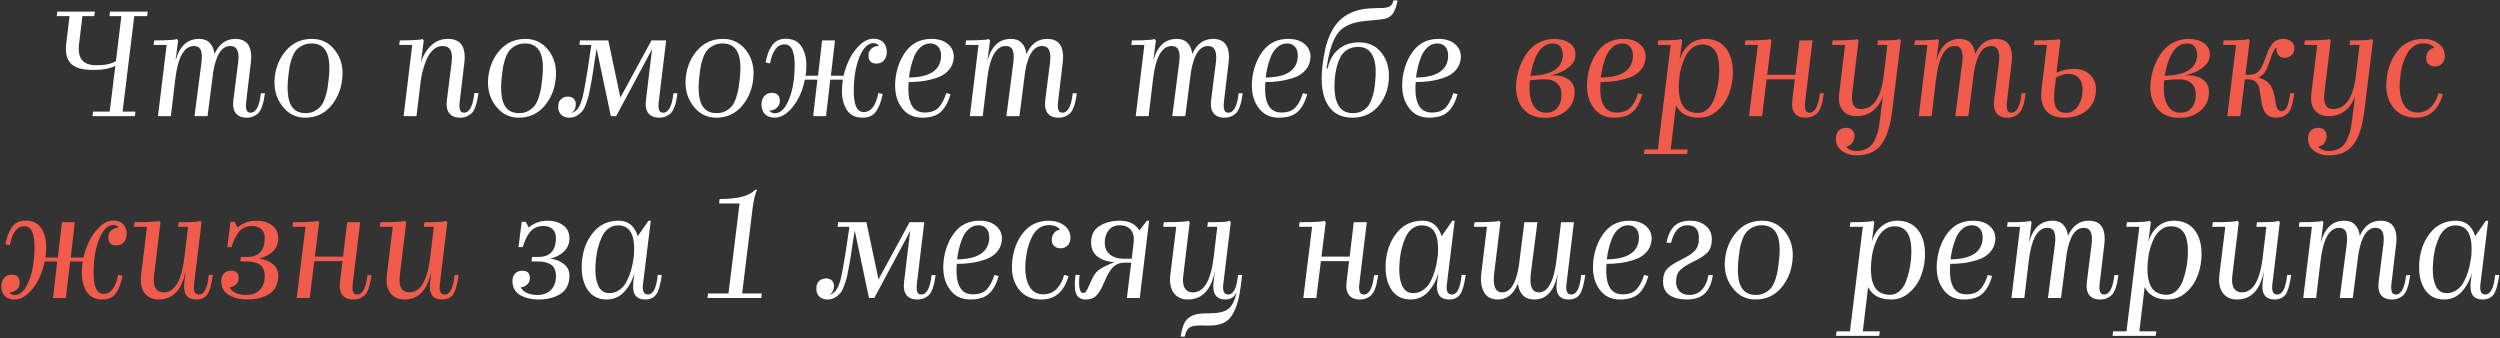 <?xml version="1.0" encoding="UTF-8"?> <svg xmlns="http://www.w3.org/2000/svg" width="495" height="67" viewBox="0 0 495 67" fill="none"><rect x="0" y="0" width="495" height="67" fill="#333333" stroke="none"/> <path d="M26.823 22.1L26.703 23H18.303L18.423 22.1H21.723L22.833 13.04C21.773 13.58 20.313 13.85 18.453 13.85C16.333 13.85 14.863 13.43 14.043 12.59C13.203 11.75 12.893 10.43 13.113 8.63L13.773 3.2H11.223L11.343 2.3H18.783L18.663 3.2H16.323L15.663 8.6C15.483 10.1 15.673 11.19 16.233 11.87C16.773 12.57 17.713 12.92 19.053 12.92C20.773 12.92 22.073 12.65 22.953 12.11L24.033 3.2H21.663L21.783 2.3H29.253L29.133 3.2H26.583L24.273 22.1H26.823ZM48.861 23.3C47.861 23.3 47.131 23 46.671 22.4C46.211 21.8 46.061 20.91 46.221 19.73L47.151 12.38C47.291 11.3 47.231 10.48 46.971 9.92C46.711 9.38 46.251 9.11 45.591 9.11C43.931 9.11 42.811 10.79 42.231 14.15L41.091 23H38.511L39.891 12.38C40.031 11.24 39.981 10.41 39.741 9.89C39.501 9.37 39.051 9.11 38.391 9.11C36.451 9.11 35.221 11.31 34.701 15.71L33.831 23H31.281L32.991 8.9H30.411L30.531 8C31.991 8 33.071 7.97 33.771 7.91C34.431 7.89 34.831 7.82 34.971 7.7L35.271 8L34.761 12.02C35.541 9.14 37.091 7.7 39.411 7.7C40.331 7.7 41.041 7.97 41.541 8.51C42.061 9.03 42.371 9.76 42.471 10.7C43.371 8.7 44.741 7.7 46.581 7.7C47.781 7.7 48.641 8.09 49.161 8.87C49.681 9.69 49.851 10.86 49.671 12.38L48.741 20.18C48.661 20.94 48.691 21.48 48.831 21.8C48.951 22.14 49.211 22.31 49.611 22.31C50.691 22.31 51.371 21.03 51.651 18.47H52.461C52.381 19.05 52.301 19.52 52.221 19.88C52.161 20.24 52.041 20.67 51.861 21.17C51.681 21.65 51.471 22.03 51.231 22.31C51.011 22.57 50.691 22.8 50.271 23C49.871 23.2 49.401 23.3 48.861 23.3ZM67.752 15.65C67.532 17.77 66.762 19.58 65.442 21.08C64.142 22.56 62.472 23.3 60.432 23.3C58.532 23.3 57.002 22.51 55.842 20.93C54.642 19.35 54.162 17.45 54.402 15.23C54.662 13.11 55.442 11.33 56.742 9.89C58.042 8.43 59.722 7.7 61.782 7.7C63.662 7.7 65.192 8.47 66.372 10.01C67.552 11.57 68.012 13.45 67.752 15.65ZM57.072 15.23C56.812 17.69 56.962 19.5 57.522 20.66C58.082 21.82 59.072 22.4 60.492 22.4C61.212 22.4 61.832 22.25 62.352 21.95C62.892 21.65 63.312 21.3 63.612 20.9C63.912 20.5 64.172 19.96 64.392 19.28C64.612 18.58 64.762 17.99 64.842 17.51C64.922 17.03 65.002 16.41 65.082 15.65C65.362 13.21 65.212 11.42 64.632 10.28C64.052 9.16 63.072 8.6 61.692 8.6C60.972 8.6 60.342 8.75 59.802 9.05C59.262 9.33 58.842 9.67 58.542 10.07C58.242 10.45 57.982 10.97 57.762 11.63C57.542 12.29 57.392 12.87 57.312 13.37C57.232 13.85 57.152 14.47 57.072 15.23ZM91.134 23.3C90.114 23.3 89.384 23 88.944 22.4C88.484 21.8 88.334 20.91 88.494 19.73L89.424 12.35C89.564 11.27 89.484 10.45 89.184 9.89C88.884 9.37 88.354 9.11 87.594 9.11C86.914 9.11 86.304 9.36 85.764 9.86C85.224 10.36 84.784 11.01 84.444 11.81C84.124 12.59 83.874 13.33 83.694 14.03C83.514 14.71 83.384 15.38 83.304 16.04L82.464 23H79.914L81.624 8.9H79.044L79.164 8C80.624 8 81.704 7.97 82.404 7.91C83.064 7.89 83.464 7.82 83.604 7.7L83.904 8L83.334 12.44C83.734 11.06 84.394 9.93 85.314 9.05C86.234 8.15 87.364 7.7 88.704 7.7C89.964 7.7 90.864 8.09 91.404 8.87C91.944 9.69 92.124 10.86 91.944 12.38L91.014 20.18C90.934 20.94 90.964 21.48 91.104 21.8C91.224 22.14 91.484 22.31 91.884 22.31C92.964 22.31 93.644 21.01 93.924 18.41H94.734C94.654 19.01 94.574 19.49 94.494 19.85C94.434 20.19 94.314 20.61 94.134 21.11C93.974 21.61 93.774 22 93.534 22.28C93.294 22.54 92.964 22.78 92.544 23C92.144 23.2 91.674 23.3 91.134 23.3ZM110.027 15.65C109.807 17.77 109.037 19.58 107.717 21.08C106.417 22.56 104.747 23.3 102.707 23.3C100.807 23.3 99.277 22.51 98.117 20.93C96.917 19.35 96.437 17.45 96.677 15.23C96.937 13.11 97.717 11.33 99.017 9.89C100.317 8.43 101.997 7.7 104.057 7.7C105.937 7.7 107.467 8.47 108.647 10.01C109.827 11.57 110.287 13.45 110.027 15.65ZM99.347 15.23C99.087 17.69 99.237 19.5 99.797 20.66C100.357 21.82 101.347 22.4 102.767 22.4C103.487 22.4 104.107 22.25 104.627 21.95C105.167 21.65 105.587 21.3 105.887 20.9C106.187 20.5 106.447 19.96 106.667 19.28C106.887 18.58 107.037 17.99 107.117 17.51C107.197 17.03 107.277 16.41 107.357 15.65C107.637 13.21 107.487 11.42 106.907 10.28C106.327 9.16 105.347 8.6 103.967 8.6C103.247 8.6 102.617 8.75 102.077 9.05C101.537 9.33 101.117 9.67 100.817 10.07C100.517 10.45 100.257 10.97 100.037 11.63C99.817 12.29 99.667 12.87 99.587 13.37C99.507 13.85 99.427 14.47 99.347 15.23ZM116.929 17.03C116.809 17.71 116.709 18.25 116.629 18.65C116.549 19.03 116.389 19.56 116.149 20.24C115.929 20.92 115.689 21.45 115.429 21.83C115.169 22.19 114.799 22.53 114.319 22.85C113.859 23.15 113.329 23.3 112.729 23.3C111.989 23.3 111.419 23.07 111.019 22.61C110.619 22.13 110.459 21.55 110.539 20.87C110.559 20.35 110.749 19.93 111.109 19.61C111.489 19.29 111.939 19.13 112.459 19.13C112.999 19.13 113.409 19.3 113.689 19.64C113.969 20 114.069 20.43 113.989 20.93C113.929 21.61 113.629 22.08 113.089 22.34C113.489 22.28 113.839 22.1 114.139 21.8C114.459 21.5 114.719 21.09 114.919 20.57C115.119 20.05 115.259 19.63 115.339 19.31C115.419 18.99 115.509 18.57 115.609 18.05C116.069 15.71 116.559 12.66 117.079 8.9H114.739L114.829 8H120.439L122.839 19.31L128.989 8H131.899L130.429 20.18C130.349 20.94 130.379 21.48 130.519 21.8C130.639 22.14 130.899 22.31 131.299 22.31C132.379 22.31 133.059 21.03 133.339 18.47H134.149C134.069 19.05 133.989 19.52 133.909 19.88C133.849 20.24 133.729 20.67 133.549 21.17C133.369 21.65 133.159 22.03 132.919 22.31C132.699 22.57 132.379 22.8 131.959 23C131.559 23.2 131.089 23.3 130.549 23.3C129.549 23.3 128.819 23 128.359 22.4C127.899 21.8 127.749 20.91 127.909 19.73L129.109 9.74L121.999 23H120.949L118.129 9.65C117.989 10.53 117.829 11.53 117.649 12.65C117.489 13.77 117.399 14.38 117.379 14.48C117.219 15.54 117.069 16.39 116.929 17.03ZM149.138 15.65C148.918 17.77 148.148 19.58 146.828 21.08C145.528 22.56 143.858 23.3 141.818 23.3C139.918 23.3 138.388 22.51 137.228 20.93C136.028 19.35 135.548 17.45 135.788 15.23C136.048 13.11 136.828 11.33 138.128 9.89C139.428 8.43 141.108 7.7 143.168 7.7C145.048 7.7 146.578 8.47 147.758 10.01C148.938 11.57 149.398 13.45 149.138 15.65ZM138.458 15.23C138.198 17.69 138.348 19.5 138.908 20.66C139.468 21.82 140.458 22.4 141.878 22.4C142.598 22.4 143.218 22.25 143.738 21.95C144.278 21.65 144.698 21.3 144.998 20.9C145.298 20.5 145.558 19.96 145.778 19.28C145.998 18.58 146.148 17.99 146.228 17.51C146.308 17.03 146.388 16.41 146.468 15.65C146.748 13.21 146.598 11.42 146.018 10.28C145.438 9.16 144.458 8.6 143.078 8.6C142.358 8.6 141.728 8.75 141.188 9.05C140.648 9.33 140.228 9.67 139.928 10.07C139.628 10.45 139.368 10.97 139.148 11.63C138.928 12.29 138.778 12.87 138.698 13.37C138.618 13.85 138.538 14.47 138.458 15.23ZM153.386 23.3C152.586 23.3 151.946 23.07 151.466 22.61C151.006 22.13 150.776 21.48 150.776 20.66C150.776 20.02 150.956 19.48 151.316 19.04C151.696 18.6 152.196 18.38 152.816 18.38C153.876 18.38 154.406 18.92 154.406 20C154.406 20.56 154.196 21.02 153.776 21.38C153.376 21.72 152.886 21.89 152.306 21.89C152.606 22.25 152.976 22.43 153.416 22.43C154.536 22.43 155.466 21.52 156.206 19.7C156.966 17.88 157.346 15.61 157.346 12.89C157.346 10.15 156.686 8.78 155.366 8.78C153.906 8.78 152.936 10.04 152.456 12.56L151.586 12.35C151.726 11.69 151.876 11.12 152.036 10.64C152.196 10.16 152.426 9.68 152.726 9.2C153.026 8.7 153.416 8.32 153.896 8.06C154.376 7.8 154.936 7.67 155.576 7.67C156.976 7.67 158.006 8.17 158.666 9.17C159.326 10.17 159.656 11.41 159.656 12.89C159.656 13.71 159.606 14.41 159.506 14.99H161.966L162.776 8H165.326L164.516 14.99H167.036C167.256 13.99 167.606 12.97 168.086 11.93C168.566 10.87 169.246 9.9 170.126 9.02C171.026 8.12 171.976 7.67 172.976 7.67C173.796 7.67 174.436 7.91 174.896 8.39C175.356 8.85 175.586 9.49 175.586 10.31C175.586 10.95 175.406 11.49 175.046 11.93C174.686 12.37 174.186 12.59 173.546 12.59C172.486 12.59 171.956 12.05 171.956 10.97C171.956 10.41 172.156 9.96 172.556 9.62C172.976 9.26 173.476 9.08 174.056 9.08C173.756 8.72 173.386 8.54 172.946 8.54C171.866 8.54 170.946 9.44 170.186 11.24C169.426 13.1 169.046 15.38 169.046 18.08C169.046 20.82 169.696 22.19 170.996 22.19C172.456 22.19 173.426 20.93 173.906 18.41L174.776 18.62C174.496 20.04 174.066 21.18 173.486 22.04C172.906 22.88 172.006 23.3 170.786 23.3C169.386 23.3 168.356 22.8 167.696 21.8C167.036 20.78 166.706 19.54 166.706 18.08C166.706 17.28 166.766 16.51 166.886 15.77H164.396L163.556 23H161.006L161.846 15.77H159.356C158.936 17.89 158.156 19.67 157.016 21.11C155.856 22.57 154.646 23.3 153.386 23.3ZM182.581 23.3C180.761 23.3 179.371 22.58 178.411 21.14C177.431 19.74 177.061 17.9 177.301 15.62C177.561 13.42 178.291 11.55 179.491 10.01C180.711 8.47 182.351 7.7 184.411 7.7C185.791 7.7 186.881 8.04 187.681 8.72C188.481 9.4 188.871 10.28 188.851 11.36C188.791 12.36 188.451 13.21 187.831 13.91C187.231 14.59 186.441 15.09 185.461 15.41C184.481 15.73 183.551 15.95 182.671 16.07C181.791 16.19 180.871 16.25 179.911 16.25C179.751 18.29 179.941 19.8 180.481 20.78C181.001 21.78 181.871 22.28 183.091 22.28C184.291 22.28 185.201 21.96 185.821 21.32C186.441 20.68 186.951 19.72 187.351 18.44L188.191 18.65C187.751 20.25 187.101 21.43 186.241 22.19C185.401 22.93 184.181 23.3 182.581 23.3ZM184.201 8.6C183.501 8.6 182.871 8.84 182.311 9.32C181.771 9.78 181.341 10.39 181.021 11.15C180.721 11.91 180.491 12.63 180.331 13.31C180.171 13.99 180.051 14.67 179.971 15.35C184.031 15.31 186.151 13.95 186.331 11.27C186.371 10.43 186.201 9.78 185.821 9.32C185.421 8.84 184.881 8.6 184.201 8.6ZM209.613 23.3C208.613 23.3 207.883 23 207.423 22.4C206.963 21.8 206.813 20.91 206.973 19.73L207.903 12.38C208.043 11.3 207.983 10.48 207.723 9.92C207.463 9.38 207.003 9.11 206.343 9.11C204.683 9.11 203.563 10.79 202.983 14.15L201.843 23H199.263L200.643 12.38C200.783 11.24 200.733 10.41 200.493 9.89C200.253 9.37 199.803 9.11 199.143 9.11C197.203 9.11 195.973 11.31 195.453 15.71L194.583 23H192.033L193.743 8.9H191.163L191.283 8C192.743 8 193.823 7.97 194.523 7.91C195.183 7.89 195.583 7.82 195.723 7.7L196.023 8L195.513 12.02C196.293 9.14 197.843 7.7 200.163 7.7C201.083 7.7 201.793 7.97 202.293 8.51C202.813 9.03 203.123 9.76 203.223 10.7C204.123 8.7 205.493 7.7 207.333 7.7C208.533 7.7 209.393 8.09 209.913 8.87C210.433 9.69 210.603 10.86 210.423 12.38L209.493 20.18C209.413 20.94 209.443 21.48 209.583 21.8C209.703 22.14 209.963 22.31 210.363 22.31C211.443 22.31 212.123 21.03 212.403 18.47H213.213C213.133 19.05 213.053 19.52 212.973 19.88C212.913 20.24 212.793 20.67 212.613 21.17C212.433 21.65 212.223 22.03 211.983 22.31C211.763 22.57 211.443 22.8 211.023 23C210.623 23.2 210.153 23.3 209.613 23.3ZM242.455 23.3C241.455 23.3 240.725 23 240.265 22.4C239.805 21.8 239.655 20.91 239.815 19.73L240.745 12.38C240.885 11.3 240.825 10.48 240.565 9.92C240.305 9.38 239.845 9.11 239.185 9.11C237.525 9.11 236.405 10.79 235.825 14.15L234.685 23H232.105L233.485 12.38C233.625 11.24 233.575 10.41 233.335 9.89C233.095 9.37 232.645 9.11 231.985 9.11C230.045 9.11 228.815 11.31 228.295 15.71L227.425 23H224.875L226.585 8.9H224.005L224.125 8C225.585 8 226.665 7.97 227.365 7.91C228.025 7.89 228.425 7.82 228.565 7.7L228.865 8L228.355 12.02C229.135 9.14 230.685 7.7 233.005 7.7C233.925 7.7 234.635 7.97 235.135 8.51C235.655 9.03 235.965 9.76 236.065 10.7C236.965 8.7 238.335 7.7 240.175 7.7C241.375 7.7 242.235 8.09 242.755 8.87C243.275 9.69 243.445 10.86 243.265 12.38L242.335 20.18C242.255 20.94 242.285 21.48 242.425 21.8C242.545 22.14 242.805 22.31 243.205 22.31C244.285 22.31 244.965 21.03 245.245 18.47H246.055C245.975 19.05 245.895 19.52 245.815 19.88C245.755 20.24 245.635 20.67 245.455 21.17C245.275 21.65 245.065 22.03 244.825 22.31C244.605 22.57 244.285 22.8 243.865 23C243.465 23.2 242.995 23.3 242.455 23.3ZM253.215 23.3C251.395 23.3 250.005 22.58 249.045 21.14C248.065 19.74 247.695 17.9 247.935 15.62C248.195 13.42 248.925 11.55 250.125 10.01C251.345 8.47 252.985 7.7 255.045 7.7C256.425 7.7 257.515 8.04 258.315 8.72C259.115 9.4 259.505 10.28 259.485 11.36C259.425 12.36 259.085 13.21 258.465 13.91C257.865 14.59 257.075 15.09 256.095 15.41C255.115 15.73 254.185 15.95 253.305 16.07C252.425 16.19 251.505 16.25 250.545 16.25C250.385 18.29 250.575 19.8 251.115 20.78C251.635 21.78 252.505 22.28 253.725 22.28C254.925 22.28 255.835 21.96 256.455 21.32C257.075 20.68 257.585 19.72 257.985 18.44L258.825 18.65C258.385 20.25 257.735 21.43 256.875 22.19C256.035 22.93 254.815 23.3 253.215 23.3ZM254.835 8.6C254.135 8.6 253.505 8.84 252.945 9.32C252.405 9.78 251.975 10.39 251.655 11.15C251.355 11.91 251.125 12.63 250.965 13.31C250.805 13.99 250.685 14.67 250.605 15.35C254.665 15.31 256.785 13.95 256.965 11.27C257.005 10.43 256.835 9.78 256.455 9.32C256.055 8.84 255.515 8.6 254.835 8.6ZM274.968 16.01C274.768 18.07 274.028 19.8 272.748 21.2C271.468 22.6 269.818 23.3 267.798 23.3C265.518 23.3 263.868 22.42 262.848 20.66C261.808 18.94 261.468 16.44 261.828 13.16C261.988 11.86 262.178 10.71 262.398 9.71C262.618 8.71 262.958 7.71 263.418 6.71C263.878 5.71 264.428 4.88 265.068 4.22C265.708 3.54 266.528 2.97 267.528 2.51C268.548 2.05 269.718 1.77 271.038 1.67C271.998 1.61 272.938 1.58 273.858 1.58C274.478 1.54 274.938 1.42 275.238 1.22C275.558 1.02 275.778 0.64 275.898 0.08H276.708C276.548 1.1 276.268 1.93 275.868 2.57C275.468 3.21 274.828 3.61 273.948 3.77C273.728 3.83 272.708 3.94 270.888 4.1C268.748 4.26 267.128 4.72 266.028 5.48C264.928 6.24 264.088 7.58 263.508 9.5C263.148 10.7 262.868 12.05 262.668 13.55H262.878C263.218 11.93 263.928 10.67 265.008 9.77C266.088 8.85 267.458 8.39 269.118 8.39C271.018 8.39 272.518 9.11 273.618 10.55C274.718 12.01 275.168 13.83 274.968 16.01ZM264.288 15.59C264.108 17.87 264.318 19.57 264.918 20.69C265.498 21.83 266.478 22.4 267.858 22.4C268.538 22.4 269.138 22.27 269.658 22.01C270.178 21.73 270.588 21.39 270.888 20.99C271.188 20.59 271.438 20.08 271.638 19.46C271.858 18.84 272.008 18.28 272.088 17.78C272.168 17.28 272.238 16.69 272.298 16.01C272.518 13.75 272.338 12.07 271.758 10.97C271.178 9.85 270.248 9.29 268.968 9.29C268.128 9.29 267.398 9.47 266.778 9.83C266.178 10.19 265.708 10.7 265.368 11.36C265.048 12.02 264.808 12.68 264.648 13.34C264.488 13.98 264.368 14.73 264.288 15.59ZM282.981 23.3C281.161 23.3 279.771 22.58 278.811 21.14C277.831 19.74 277.461 17.9 277.701 15.62C277.961 13.42 278.691 11.55 279.891 10.01C281.111 8.47 282.751 7.7 284.811 7.7C286.191 7.7 287.281 8.04 288.081 8.72C288.881 9.4 289.271 10.28 289.251 11.36C289.191 12.36 288.851 13.21 288.231 13.91C287.631 14.59 286.841 15.09 285.861 15.41C284.881 15.73 283.951 15.95 283.071 16.07C282.191 16.19 281.271 16.25 280.311 16.25C280.151 18.29 280.341 19.8 280.881 20.78C281.401 21.78 282.271 22.28 283.491 22.28C284.691 22.28 285.601 21.96 286.221 21.32C286.841 20.68 287.351 19.72 287.751 18.44L288.591 18.65C288.151 20.25 287.501 21.43 286.641 22.19C285.801 22.93 284.581 23.3 282.981 23.3ZM284.601 8.6C283.901 8.6 283.271 8.84 282.711 9.32C282.171 9.78 281.741 10.39 281.421 11.15C281.121 11.91 280.891 12.63 280.731 13.31C280.571 13.99 280.451 14.67 280.371 15.35C284.431 15.31 286.551 13.95 286.731 11.27C286.771 10.43 286.601 9.78 286.221 9.32C285.821 8.84 285.281 8.6 284.601 8.6ZM112.747 54.59C112.747 56.23 112.157 57.43 110.977 58.19C109.797 58.93 108.337 59.3 106.597 59.3C105.237 59.3 104.037 59.01 102.997 58.43C101.977 57.83 101.467 56.9 101.467 55.64C101.467 55.04 101.637 54.55 101.977 54.17C102.337 53.79 102.817 53.6 103.417 53.6C104.417 53.6 104.917 54.09 104.917 55.07C104.917 55.57 104.737 55.99 104.377 56.33C104.037 56.65 103.607 56.84 103.087 56.9C103.667 57.9 104.787 58.4 106.447 58.4C107.547 58.4 108.427 58.07 109.087 57.41C109.747 56.73 110.077 55.83 110.077 54.71C110.077 53.63 109.767 52.87 109.147 52.43C108.527 51.99 107.647 51.77 106.507 51.77H105.247L105.337 50.87H106.627C107.787 50.87 108.647 50.55 109.207 49.91C109.787 49.25 110.077 48.33 110.077 47.15C110.077 46.39 109.857 45.8 109.417 45.38C108.977 44.96 108.377 44.75 107.617 44.75C106.477 44.75 105.597 45.13 104.977 45.89C104.377 46.63 103.887 47.64 103.507 48.92H102.667L103.297 43.91H104.107L104.677 45.05C105.737 44.15 106.997 43.7 108.457 43.7C109.657 43.7 110.667 44 111.487 44.6C112.327 45.18 112.747 46.05 112.747 47.21C112.747 48.25 112.377 49.12 111.637 49.82C110.897 50.52 109.987 50.98 108.907 51.2C109.967 51.32 110.867 51.67 111.607 52.25C112.367 52.81 112.747 53.59 112.747 54.59ZM120.124 59.3C118.384 59.3 117.074 58.58 116.194 57.14C115.314 55.68 115.004 53.75 115.264 51.35C115.524 49.21 116.284 47.4 117.544 45.92C118.804 44.44 120.454 43.7 122.494 43.7C124.374 43.7 125.634 44.72 126.274 46.76L128.404 43.7H128.854L127.324 56.18C127.224 56.9 127.254 57.43 127.414 57.77C127.574 58.13 127.864 58.31 128.284 58.31C128.804 58.31 129.224 58 129.544 57.38C129.864 56.76 130.094 55.78 130.234 54.44H131.044C130.764 56.4 130.384 57.7 129.904 58.34C129.424 58.98 128.704 59.3 127.744 59.3C126.824 59.3 126.164 59.01 125.764 58.43C125.384 57.85 125.264 56.95 125.404 55.73L125.614 54.05C125.214 55.51 124.544 56.75 123.604 57.77C122.664 58.79 121.504 59.3 120.124 59.3ZM117.994 51.32C117.774 53.52 117.894 55.19 118.354 56.33C118.794 57.47 119.554 58.04 120.634 58.04C121.394 58.04 122.074 57.82 122.674 57.38C123.294 56.94 123.774 56.36 124.114 55.64C124.474 54.92 124.754 54.21 124.954 53.51C125.154 52.81 125.304 52.09 125.404 51.35L125.524 50.57C125.664 48.59 125.484 47.11 124.984 46.13C124.484 45.17 123.644 44.67 122.464 44.63C121.704 44.61 121.034 44.82 120.454 45.26C119.874 45.7 119.424 46.3 119.104 47.06C118.784 47.8 118.534 48.52 118.354 49.22C118.194 49.9 118.074 50.6 117.994 51.32ZM150.842 58.1L150.722 59H140.072L140.192 58.1H144.242L146.432 40.28H142.382L142.472 39.41C146.052 39.41 148.402 38.8 149.522 37.58H149.912C149.572 38.2 149.282 39.35 149.042 41.03L146.942 58.1H150.842ZM168.038 53.03C167.918 53.71 167.818 54.25 167.738 54.65C167.658 55.03 167.498 55.56 167.258 56.24C167.038 56.92 166.798 57.45 166.538 57.83C166.278 58.19 165.908 58.53 165.428 58.85C164.968 59.15 164.438 59.3 163.838 59.3C163.098 59.3 162.528 59.07 162.128 58.61C161.728 58.13 161.568 57.55 161.648 56.87C161.668 56.35 161.858 55.93 162.218 55.61C162.598 55.29 163.048 55.13 163.568 55.13C164.108 55.13 164.518 55.3 164.798 55.64C165.078 56 165.178 56.43 165.098 56.93C165.038 57.61 164.738 58.08 164.198 58.34C164.598 58.28 164.948 58.1 165.248 57.8C165.568 57.5 165.828 57.09 166.028 56.57C166.228 56.05 166.368 55.63 166.448 55.31C166.528 54.99 166.618 54.57 166.718 54.05C167.178 51.71 167.668 48.66 168.188 44.9H165.848L165.938 44H171.548L173.948 55.31L180.098 44H183.008L181.538 56.18C181.458 56.94 181.488 57.48 181.628 57.8C181.748 58.14 182.008 58.31 182.408 58.31C183.488 58.31 184.168 57.03 184.448 54.47H185.258C185.178 55.05 185.098 55.52 185.018 55.88C184.958 56.24 184.838 56.67 184.658 57.17C184.478 57.65 184.268 58.03 184.028 58.31C183.808 58.57 183.488 58.8 183.068 59C182.668 59.2 182.198 59.3 181.658 59.3C180.658 59.3 179.928 59 179.468 58.4C179.008 57.8 178.858 56.91 179.018 55.73L180.218 45.74L173.108 59H172.058L169.238 45.65C169.098 46.53 168.938 47.53 168.758 48.65C168.598 49.77 168.508 50.38 168.488 50.48C168.328 51.54 168.178 52.39 168.038 53.03ZM192.117 59.3C190.297 59.3 188.907 58.58 187.947 57.14C186.967 55.74 186.597 53.9 186.837 51.62C187.097 49.42 187.827 47.55 189.027 46.01C190.247 44.47 191.887 43.7 193.947 43.7C195.327 43.7 196.417 44.04 197.217 44.72C198.017 45.4 198.407 46.28 198.387 47.36C198.327 48.36 197.987 49.21 197.367 49.91C196.767 50.59 195.977 51.09 194.997 51.41C194.017 51.73 193.087 51.95 192.207 52.07C191.327 52.19 190.407 52.25 189.447 52.25C189.287 54.29 189.477 55.8 190.017 56.78C190.537 57.78 191.407 58.28 192.627 58.28C193.827 58.28 194.737 57.96 195.357 57.32C195.977 56.68 196.487 55.72 196.887 54.44L197.727 54.65C197.287 56.25 196.637 57.43 195.777 58.19C194.937 58.93 193.717 59.3 192.117 59.3ZM193.737 44.6C193.037 44.6 192.407 44.84 191.847 45.32C191.307 45.78 190.877 46.39 190.557 47.15C190.257 47.91 190.027 48.63 189.867 49.31C189.707 49.99 189.587 50.67 189.507 51.35C193.567 51.31 195.687 49.95 195.867 47.27C195.907 46.43 195.737 45.78 195.357 45.32C194.957 44.84 194.417 44.6 193.737 44.6ZM206.189 59.3C204.189 59.3 202.669 58.58 201.629 57.14C200.569 55.7 200.169 53.86 200.429 51.62C200.669 49.4 201.409 47.53 202.649 46.01C203.909 44.47 205.599 43.7 207.719 43.7C208.859 43.7 209.839 44 210.659 44.6C211.499 45.18 211.929 46.01 211.949 47.09C211.949 47.69 211.769 48.19 211.409 48.59C211.049 48.97 210.569 49.16 209.969 49.16C209.449 49.16 209.039 49.01 208.739 48.71C208.419 48.45 208.259 48.07 208.259 47.57C208.239 46.99 208.389 46.51 208.709 46.13C209.009 45.75 209.409 45.53 209.909 45.47C209.409 44.87 208.669 44.57 207.689 44.57C206.909 44.57 206.219 44.8 205.619 45.26C205.039 45.72 204.579 46.33 204.239 47.09C203.899 47.83 203.639 48.55 203.459 49.25C203.299 49.95 203.179 50.68 203.099 51.44C202.879 53.54 203.069 55.2 203.669 56.42C204.269 57.66 205.229 58.28 206.549 58.28C207.629 58.28 208.519 57.92 209.219 57.2C209.919 56.48 210.409 55.56 210.689 54.44L211.559 54.65C210.699 57.75 208.909 59.3 206.189 59.3ZM218.74 47.99C218.74 49.03 219.08 49.83 219.76 50.39C220.46 50.95 221.35 51.23 222.43 51.23H224.08L224.47 47.99C224.59 46.95 224.4 46.12 223.9 45.5C223.38 44.9 222.65 44.6 221.71 44.6C220.77 44.6 220.04 44.93 219.52 45.59C219 46.23 218.74 47.03 218.74 47.99ZM218.47 56.24C218.07 57.22 217.61 57.98 217.09 58.52C216.59 59.04 215.9 59.3 215.02 59.3C214.04 59.3 213.4 58.93 213.1 58.19C212.78 57.51 212.73 56.26 212.95 54.44H213.76C213.62 55.58 213.62 56.46 213.76 57.08C213.88 57.7 214.11 58.01 214.45 58.01C214.67 58.01 214.86 57.93 215.02 57.77C215.12 57.67 215.47 56.94 216.07 55.58C216.45 54.66 216.91 53.98 217.45 53.54C217.93 53.12 219 52.57 220.66 51.89C219.36 51.85 218.26 51.5 217.36 50.84C216.48 50.18 216.04 49.23 216.04 47.99C216.04 46.53 216.59 45.45 217.69 44.75C218.81 44.05 220.15 43.7 221.71 43.7C223.51 43.7 224.81 44.34 225.61 45.62L227.08 43.7H227.53L225.67 59H223.12L223.99 52.01H222.7C222.12 52.01 221.6 52.12 221.14 52.34C220.7 52.56 220.3 52.92 219.94 53.42C219.6 53.92 219.34 54.35 219.16 54.71C219 55.05 218.77 55.56 218.47 56.24ZM234.574 66.65H233.764C233.924 65.63 234.134 64.81 234.394 64.19C234.674 63.57 235.064 63.1 235.564 62.78C236.084 62.46 236.634 62.25 237.214 62.15C237.794 62.07 238.584 62.03 239.584 62.03C241.264 62.03 242.474 61.74 243.214 61.16C243.954 60.58 244.504 59.47 244.864 57.83C244.444 58.81 243.704 59.3 242.644 59.3C241.724 59.3 241.064 59.01 240.664 58.43C240.264 57.85 240.144 56.95 240.304 55.73L240.574 53.54C239.834 57.38 238.044 59.3 235.204 59.3C233.964 59.3 233.024 58.86 232.384 57.98C231.764 57.12 231.544 55.94 231.724 54.44L232.894 44.9H230.314L230.434 44C231.974 44 233.134 43.97 233.914 43.91C234.674 43.89 235.124 43.82 235.264 43.7L235.564 44L234.304 54.44C234.144 55.58 234.234 56.44 234.574 57.02C234.914 57.6 235.454 57.89 236.194 57.89C238.374 57.89 239.744 55.58 240.304 50.96L241.024 44.9H239.044L239.164 44C240.384 44 241.414 43.98 242.254 43.94C242.874 43.9 243.254 43.82 243.394 43.7L243.694 44L242.224 56.18C242.124 56.9 242.154 57.43 242.314 57.77C242.454 58.13 242.744 58.31 243.184 58.31C243.704 58.31 244.124 58 244.444 57.38C244.764 56.76 244.994 55.78 245.134 54.44H245.944C245.744 56.22 245.554 57.57 245.374 58.49C244.954 60.55 244.324 62.06 243.484 63.02C242.664 63.98 241.314 64.46 239.434 64.46H238.054C237.974 64.44 237.874 64.43 237.754 64.43C236.734 64.43 235.994 64.57 235.534 64.85C235.094 65.13 234.774 65.73 234.574 66.65ZM269.274 59.3C268.254 59.3 267.524 59 267.084 58.4C266.624 57.8 266.474 56.91 266.634 55.73L267.114 51.71H261.534L260.634 59H258.054L259.794 44.9H257.214L257.334 44C258.874 44 260.044 43.97 260.844 43.91C261.604 43.89 262.054 43.82 262.194 43.7L262.494 44L261.654 50.81H267.234L268.044 44H270.624L269.154 56.18C269.054 56.94 269.084 57.48 269.244 57.8C269.364 58.14 269.624 58.31 270.024 58.31C271.104 58.31 271.784 57.03 272.064 54.47H272.874C272.794 55.05 272.714 55.52 272.634 55.88C272.574 56.24 272.454 56.67 272.274 57.17C272.094 57.65 271.884 58.03 271.644 58.31C271.424 58.57 271.104 58.8 270.684 59C270.284 59.2 269.814 59.3 269.274 59.3ZM279.294 59.3C277.554 59.3 276.244 58.58 275.364 57.14C274.484 55.68 274.174 53.75 274.434 51.35C274.694 49.21 275.454 47.4 276.714 45.92C277.974 44.44 279.624 43.7 281.664 43.7C283.544 43.7 284.804 44.72 285.444 46.76L287.574 43.7H288.024L286.494 56.18C286.394 56.9 286.424 57.43 286.584 57.77C286.744 58.13 287.034 58.31 287.454 58.31C287.974 58.31 288.394 58 288.714 57.38C289.034 56.76 289.264 55.78 289.404 54.44H290.214C289.934 56.4 289.554 57.7 289.074 58.34C288.594 58.98 287.874 59.3 286.914 59.3C285.994 59.3 285.334 59.01 284.934 58.43C284.554 57.85 284.434 56.95 284.574 55.73L284.784 54.05C284.384 55.51 283.714 56.75 282.774 57.77C281.834 58.79 280.674 59.3 279.294 59.3ZM277.164 51.32C276.944 53.52 277.064 55.19 277.524 56.33C277.964 57.47 278.724 58.04 279.804 58.04C280.564 58.04 281.244 57.82 281.844 57.38C282.464 56.94 282.944 56.36 283.284 55.64C283.644 54.92 283.924 54.21 284.124 53.51C284.324 52.81 284.474 52.09 284.574 51.35L284.694 50.57C284.834 48.59 284.654 47.11 284.154 46.13C283.654 45.17 282.814 44.67 281.634 44.63C280.874 44.61 280.204 44.82 279.624 45.26C279.044 45.7 278.594 46.3 278.274 47.06C277.954 47.8 277.704 48.52 277.524 49.22C277.364 49.9 277.244 50.6 277.164 51.32ZM300.538 56.15C299.698 58.25 298.368 59.3 296.548 59.3C295.328 59.3 294.438 58.84 293.878 57.92C293.298 56.96 293.108 55.66 293.308 54.02L294.418 44.9H291.838L291.958 44C293.498 44 294.658 43.97 295.438 43.91C296.198 43.89 296.648 43.82 296.788 43.7L297.088 44L295.858 54.02C295.698 55.36 295.748 56.33 296.008 56.93C296.288 57.57 296.768 57.89 297.448 57.89C299.048 57.89 300.138 56.18 300.718 52.76L301.828 44H304.408L303.118 54.02C302.958 55.36 303.008 56.33 303.268 56.93C303.548 57.57 304.028 57.89 304.708 57.89C306.568 57.89 307.748 55.58 308.248 50.96L309.088 44H311.638L310.168 56.18C310.068 56.9 310.098 57.43 310.258 57.77C310.398 58.13 310.688 58.31 311.128 58.31C311.648 58.31 312.068 58 312.388 57.38C312.708 56.76 312.938 55.78 313.078 54.44H313.888C313.608 56.4 313.228 57.7 312.748 58.34C312.268 58.98 311.548 59.3 310.588 59.3C309.668 59.3 309.008 59.01 308.608 58.43C308.208 57.85 308.088 56.95 308.248 55.73L308.488 53.84C307.848 57.48 306.288 59.3 303.808 59.3C301.928 59.3 300.838 58.25 300.538 56.15ZM320.759 59.3C318.939 59.3 317.549 58.58 316.589 57.14C315.609 55.74 315.239 53.9 315.479 51.62C315.739 49.42 316.469 47.55 317.669 46.01C318.889 44.47 320.529 43.7 322.589 43.7C323.969 43.7 325.059 44.04 325.859 44.72C326.659 45.4 327.049 46.28 327.029 47.36C326.969 48.36 326.629 49.21 326.009 49.91C325.409 50.59 324.619 51.09 323.639 51.41C322.659 51.73 321.729 51.95 320.849 52.07C319.969 52.19 319.049 52.25 318.089 52.25C317.929 54.29 318.119 55.8 318.659 56.78C319.179 57.78 320.049 58.28 321.269 58.28C322.469 58.28 323.379 57.96 323.999 57.32C324.619 56.68 325.129 55.72 325.529 54.44L326.369 54.65C325.929 56.25 325.279 57.43 324.419 58.19C323.579 58.93 322.359 59.3 320.759 59.3ZM322.379 44.6C321.679 44.6 321.049 44.84 320.489 45.32C319.949 45.78 319.519 46.39 319.199 47.15C318.899 47.91 318.669 48.63 318.509 49.31C318.349 49.99 318.229 50.67 318.149 51.35C322.209 51.31 324.329 49.95 324.509 47.27C324.549 46.43 324.379 45.78 323.999 45.32C323.599 44.84 323.059 44.6 322.379 44.6ZM333.962 59.3C332.622 59.3 331.502 59.02 330.602 58.46C329.722 57.88 329.282 56.96 329.282 55.7C329.282 54.6 329.572 53.76 330.152 53.18C330.752 52.58 331.642 52 332.822 51.44C334.042 50.86 334.942 50.28 335.522 49.7C336.102 49.12 336.392 48.27 336.392 47.15C336.392 45.45 335.632 44.6 334.112 44.6C332.492 44.6 331.412 45.76 330.872 48.08H329.972C330.232 46.64 330.732 45.55 331.472 44.81C332.212 44.07 333.292 43.7 334.712 43.7C335.912 43.7 336.912 44.03 337.712 44.69C338.532 45.33 338.942 46.23 338.942 47.39C338.942 48.53 338.642 49.41 338.042 50.03C337.442 50.63 336.522 51.22 335.282 51.8C334.142 52.34 333.282 52.89 332.702 53.45C332.142 53.99 331.862 54.77 331.862 55.79C331.862 56.59 332.102 57.23 332.582 57.71C333.062 58.17 333.692 58.4 334.472 58.4C335.552 58.4 336.412 58.03 337.052 57.29C337.692 56.55 338.092 55.61 338.252 54.47H339.152C338.912 56.09 338.382 57.3 337.562 58.1C336.742 58.9 335.542 59.3 333.962 59.3ZM354.905 51.65C354.685 53.77 353.915 55.58 352.595 57.08C351.295 58.56 349.625 59.3 347.585 59.3C345.685 59.3 344.155 58.51 342.995 56.93C341.795 55.35 341.315 53.45 341.555 51.23C341.815 49.11 342.595 47.33 343.895 45.89C345.195 44.43 346.875 43.7 348.935 43.7C350.815 43.7 352.345 44.47 353.525 46.01C354.705 47.57 355.165 49.45 354.905 51.65ZM344.225 51.23C343.965 53.69 344.115 55.5 344.675 56.66C345.235 57.82 346.225 58.4 347.645 58.4C348.365 58.4 348.985 58.25 349.505 57.95C350.045 57.65 350.465 57.3 350.765 56.9C351.065 56.5 351.325 55.96 351.545 55.28C351.765 54.58 351.915 53.99 351.995 53.51C352.075 53.03 352.155 52.41 352.235 51.65C352.515 49.21 352.365 47.42 351.785 46.28C351.205 45.16 350.225 44.6 348.845 44.6C348.125 44.6 347.495 44.75 346.955 45.05C346.415 45.33 345.995 45.67 345.695 46.07C345.395 46.45 345.135 46.97 344.915 47.63C344.695 48.29 344.545 48.87 344.465 49.37C344.385 49.85 344.305 50.47 344.225 51.23ZM370.517 51.71C370.317 53.93 370.517 55.59 371.117 56.69C371.677 57.77 372.697 58.33 374.177 58.37C374.917 58.37 375.557 58.13 376.097 57.65C376.657 57.15 377.087 56.51 377.387 55.73C377.687 54.93 377.907 54.18 378.047 53.48C378.207 52.76 378.317 52.05 378.377 51.35C378.557 49.17 378.387 47.53 377.867 46.43C377.327 45.37 376.427 44.83 375.167 44.81C374.447 44.79 373.797 44.99 373.217 45.41C372.637 45.83 372.167 46.38 371.807 47.06C371.467 47.74 371.197 48.42 370.997 49.1C370.797 49.78 370.657 50.46 370.577 51.14V51.41L370.517 51.71ZM372.197 65.6L372.077 66.5H363.527L363.647 65.6H366.287L368.837 44.9H366.257L366.377 44C367.837 44 368.917 43.97 369.617 43.91C370.277 43.89 370.677 43.82 370.817 43.7L371.117 44L370.607 47.96C370.927 46.7 371.537 45.68 372.437 44.9C373.337 44.1 374.417 43.7 375.677 43.7C377.537 43.7 378.957 44.39 379.937 45.77C380.897 47.15 381.287 49.02 381.107 51.38C380.987 52.68 380.677 53.91 380.177 55.07C379.677 56.23 378.917 57.23 377.897 58.07C376.897 58.89 375.737 59.3 374.417 59.3C372.217 59.3 370.707 58.48 369.887 56.84L368.837 65.6H372.197ZM388.816 59.3C386.996 59.3 385.606 58.58 384.646 57.14C383.666 55.74 383.296 53.9 383.536 51.62C383.796 49.42 384.526 47.55 385.726 46.01C386.946 44.47 388.586 43.7 390.646 43.7C392.026 43.7 393.116 44.04 393.916 44.72C394.716 45.4 395.106 46.28 395.086 47.36C395.026 48.36 394.686 49.21 394.066 49.91C393.466 50.59 392.676 51.09 391.696 51.41C390.716 51.73 389.786 51.95 388.906 52.07C388.026 52.19 387.106 52.25 386.146 52.25C385.986 54.29 386.176 55.8 386.716 56.78C387.236 57.78 388.106 58.28 389.326 58.28C390.526 58.28 391.436 57.96 392.056 57.32C392.676 56.68 393.186 55.72 393.586 54.44L394.426 54.65C393.986 56.25 393.336 57.43 392.476 58.19C391.636 58.93 390.416 59.3 388.816 59.3ZM390.436 44.6C389.736 44.6 389.106 44.84 388.546 45.32C388.006 45.78 387.576 46.39 387.256 47.15C386.956 47.91 386.726 48.63 386.566 49.31C386.406 49.99 386.286 50.67 386.206 51.35C390.266 51.31 392.386 49.95 392.566 47.27C392.606 46.43 392.436 45.78 392.056 45.32C391.656 44.84 391.116 44.6 390.436 44.6ZM415.848 59.3C414.848 59.3 414.118 59 413.658 58.4C413.198 57.8 413.048 56.91 413.208 55.73L414.138 48.38C414.278 47.3 414.218 46.48 413.958 45.92C413.698 45.38 413.238 45.11 412.578 45.11C410.918 45.11 409.798 46.79 409.218 50.15L408.078 59H405.498L406.878 48.38C407.018 47.24 406.968 46.41 406.728 45.89C406.488 45.37 406.038 45.11 405.378 45.11C403.438 45.11 402.208 47.31 401.688 51.71L400.818 59H398.268L399.978 44.9H397.398L397.518 44C398.978 44 400.058 43.97 400.758 43.91C401.418 43.89 401.818 43.82 401.958 43.7L402.258 44L401.748 48.02C402.528 45.14 404.078 43.7 406.398 43.7C407.318 43.7 408.028 43.97 408.528 44.51C409.048 45.03 409.358 45.76 409.458 46.7C410.358 44.7 411.728 43.7 413.568 43.7C414.768 43.7 415.628 44.09 416.148 44.87C416.668 45.69 416.838 46.86 416.658 48.38L415.728 56.18C415.648 56.94 415.678 57.48 415.818 57.8C415.938 58.14 416.198 58.31 416.598 58.31C417.678 58.31 418.358 57.03 418.638 54.47H419.448C419.368 55.05 419.288 55.52 419.208 55.88C419.148 56.24 419.028 56.67 418.848 57.17C418.668 57.65 418.458 58.03 418.218 58.31C417.998 58.57 417.678 58.8 417.258 59C416.858 59.2 416.388 59.3 415.848 59.3ZM425.273 51.71C425.073 53.93 425.273 55.59 425.873 56.69C426.433 57.77 427.453 58.33 428.933 58.37C429.673 58.37 430.313 58.13 430.853 57.65C431.413 57.15 431.843 56.51 432.143 55.73C432.443 54.93 432.663 54.18 432.803 53.48C432.963 52.76 433.073 52.05 433.133 51.35C433.313 49.17 433.143 47.53 432.623 46.43C432.083 45.37 431.183 44.83 429.923 44.81C429.203 44.79 428.553 44.99 427.973 45.41C427.393 45.83 426.923 46.38 426.563 47.06C426.223 47.74 425.953 48.42 425.753 49.1C425.553 49.78 425.413 50.46 425.333 51.14V51.41L425.273 51.71ZM426.953 65.6L426.833 66.5H418.283L418.403 65.6H421.043L423.593 44.9H421.013L421.133 44C422.593 44 423.673 43.97 424.373 43.91C425.033 43.89 425.433 43.82 425.573 43.7L425.873 44L425.363 47.96C425.683 46.7 426.293 45.68 427.193 44.9C428.093 44.1 429.173 43.7 430.433 43.7C432.293 43.7 433.713 44.39 434.693 45.77C435.653 47.15 436.043 49.02 435.863 51.38C435.743 52.68 435.433 53.91 434.933 55.07C434.433 56.23 433.673 57.23 432.653 58.07C431.653 58.89 430.493 59.3 429.173 59.3C426.973 59.3 425.463 58.48 424.643 56.84L423.593 65.6H426.953ZM442.919 59.3C441.679 59.3 440.739 58.86 440.099 57.98C439.479 57.12 439.259 55.94 439.439 54.44L440.609 44.9H438.029L438.149 44C439.689 44 440.849 43.97 441.629 43.91C442.389 43.89 442.839 43.82 442.979 43.7L443.279 44L442.019 54.44C441.859 55.58 441.949 56.44 442.289 57.02C442.629 57.6 443.169 57.89 443.909 57.89C446.089 57.89 447.459 55.58 448.019 50.96L448.739 44.9H446.759L446.879 44C448.099 44 449.129 43.98 449.969 43.94C450.589 43.9 450.969 43.82 451.109 43.7L451.409 44L449.939 56.18C449.839 56.9 449.869 57.43 450.029 57.77C450.169 58.13 450.459 58.31 450.899 58.31C451.419 58.31 451.839 58 452.159 57.38C452.479 56.76 452.709 55.78 452.849 54.44H453.659C453.379 56.4 452.999 57.7 452.519 58.34C452.039 58.98 451.319 59.3 450.359 59.3C449.439 59.3 448.779 59.01 448.379 58.43C447.979 57.85 447.859 56.95 448.019 55.73L448.289 53.54C447.549 57.38 445.759 59.3 442.919 59.3ZM473.622 59.3C472.622 59.3 471.892 59 471.432 58.4C470.972 57.8 470.822 56.91 470.982 55.73L471.912 48.38C472.052 47.3 471.992 46.48 471.732 45.92C471.472 45.38 471.012 45.11 470.352 45.11C468.692 45.11 467.572 46.79 466.992 50.15L465.852 59H463.272L464.652 48.38C464.792 47.24 464.742 46.41 464.502 45.89C464.262 45.37 463.812 45.11 463.152 45.11C461.212 45.11 459.982 47.31 459.462 51.71L458.592 59H456.042L457.752 44.9H455.172L455.292 44C456.752 44 457.832 43.97 458.532 43.91C459.192 43.89 459.592 43.82 459.732 43.7L460.032 44L459.522 48.02C460.302 45.14 461.852 43.7 464.172 43.7C465.092 43.7 465.802 43.97 466.302 44.51C466.822 45.03 467.132 45.76 467.232 46.7C468.132 44.7 469.502 43.7 471.342 43.7C472.542 43.7 473.402 44.09 473.922 44.87C474.442 45.69 474.612 46.86 474.432 48.38L473.502 56.18C473.422 56.94 473.452 57.48 473.592 57.8C473.712 58.14 473.972 58.31 474.372 58.31C475.452 58.31 476.132 57.03 476.412 54.47H477.222C477.142 55.05 477.062 55.52 476.982 55.88C476.922 56.24 476.802 56.67 476.622 57.17C476.442 57.65 476.232 58.03 475.992 58.31C475.772 58.57 475.452 58.8 475.032 59C474.632 59.2 474.162 59.3 473.622 59.3ZM483.932 59.3C482.192 59.3 480.882 58.58 480.002 57.14C479.122 55.68 478.812 53.75 479.072 51.35C479.332 49.21 480.092 47.4 481.352 45.92C482.612 44.44 484.262 43.7 486.302 43.7C488.182 43.7 489.442 44.72 490.082 46.76L492.212 43.7H492.662L491.132 56.18C491.032 56.9 491.062 57.43 491.222 57.77C491.382 58.13 491.672 58.31 492.092 58.31C492.612 58.31 493.032 58 493.352 57.38C493.672 56.76 493.902 55.78 494.042 54.44H494.852C494.572 56.4 494.192 57.7 493.712 58.34C493.232 58.98 492.512 59.3 491.552 59.3C490.632 59.3 489.972 59.01 489.572 58.43C489.192 57.85 489.072 56.95 489.212 55.73L489.422 54.05C489.022 55.51 488.352 56.75 487.412 57.77C486.472 58.79 485.312 59.3 483.932 59.3ZM481.802 51.32C481.582 53.52 481.702 55.19 482.162 56.33C482.602 57.47 483.362 58.04 484.442 58.04C485.202 58.04 485.882 57.82 486.482 57.38C487.102 56.94 487.582 56.36 487.922 55.64C488.282 54.92 488.562 54.21 488.762 53.51C488.962 52.81 489.112 52.09 489.212 51.35L489.332 50.57C489.472 48.59 489.292 47.11 488.792 46.13C488.292 45.17 487.452 44.67 486.272 44.63C485.512 44.61 484.842 44.82 484.262 45.26C483.682 45.7 483.232 46.3 482.912 47.06C482.592 47.8 482.342 48.52 482.162 49.22C482.002 49.9 481.882 50.6 481.802 51.32Z" fill="white"></path> <path d="M311.778 18.14C311.818 19.62 311.298 20.85 310.218 21.83C309.098 22.83 307.658 23.33 305.898 23.33C303.878 23.33 302.358 22.63 301.338 21.23C300.318 19.81 299.968 17.98 300.288 15.74C300.428 14.72 300.688 13.75 301.068 12.83C301.448 11.89 301.938 11.03 302.538 10.25C303.138 9.47 303.888 8.85 304.788 8.39C305.688 7.93 306.668 7.7 307.728 7.7C309.008 7.7 310.058 8 310.878 8.6C311.678 9.22 312.028 10.06 311.928 11.12C311.888 11.82 311.558 12.46 310.938 13.04C310.318 13.6 309.678 14.02 309.018 14.3C308.378 14.56 307.678 14.79 306.918 14.99C307.358 14.95 307.678 14.93 307.878 14.93C308.958 14.93 309.868 15.21 310.608 15.77C311.368 16.31 311.758 17.1 311.778 18.14ZM303.018 15.02C303.178 15.02 303.308 15.01 303.408 14.99L304.038 14.96C307.478 14.66 309.278 13.37 309.438 11.09C309.458 10.29 309.298 9.67 308.958 9.23C308.618 8.81 308.118 8.6 307.458 8.6C305.238 8.6 303.758 10.74 303.018 15.02ZM302.928 15.89C302.708 17.91 302.888 19.49 303.468 20.63C304.048 21.79 304.988 22.35 306.288 22.31C307.188 22.29 307.908 21.93 308.448 21.23C308.968 20.53 309.208 19.66 309.168 18.62C309.148 17.66 308.848 16.94 308.268 16.46C307.708 15.96 306.948 15.71 305.988 15.71C305.448 15.71 305.028 15.72 304.728 15.74L302.928 15.89ZM319.573 23.3C317.753 23.3 316.363 22.58 315.403 21.14C314.423 19.74 314.053 17.9 314.293 15.62C314.553 13.42 315.283 11.55 316.483 10.01C317.703 8.47 319.343 7.7 321.403 7.7C322.783 7.7 323.873 8.04 324.673 8.72C325.473 9.4 325.863 10.28 325.843 11.36C325.783 12.36 325.443 13.21 324.823 13.91C324.223 14.59 323.433 15.09 322.453 15.41C321.473 15.73 320.543 15.95 319.663 16.07C318.783 16.19 317.863 16.25 316.903 16.25C316.743 18.29 316.933 19.8 317.473 20.78C317.993 21.78 318.863 22.28 320.083 22.28C321.283 22.28 322.193 21.96 322.813 21.32C323.433 20.68 323.943 19.72 324.343 18.44L325.183 18.65C324.743 20.25 324.093 21.43 323.233 22.19C322.393 22.93 321.173 23.3 319.573 23.3ZM321.193 8.6C320.493 8.6 319.863 8.84 319.303 9.32C318.763 9.78 318.333 10.39 318.013 11.15C317.713 11.91 317.483 12.63 317.323 13.31C317.163 13.99 317.043 14.67 316.963 15.35C321.023 15.31 323.143 13.95 323.323 11.27C323.363 10.43 323.193 9.78 322.813 9.32C322.413 8.84 321.873 8.6 321.193 8.6ZM332.475 15.71C332.275 17.93 332.475 19.59 333.075 20.69C333.635 21.77 334.655 22.33 336.135 22.37C336.875 22.37 337.515 22.13 338.055 21.65C338.615 21.15 339.045 20.51 339.345 19.73C339.645 18.93 339.865 18.18 340.005 17.48C340.165 16.76 340.275 16.05 340.335 15.35C340.515 13.17 340.345 11.53 339.825 10.43C339.285 9.37 338.385 8.83 337.125 8.81C336.405 8.79 335.755 8.99 335.175 9.41C334.595 9.83 334.125 10.38 333.765 11.06C333.425 11.74 333.155 12.42 332.955 13.1C332.755 13.78 332.615 14.46 332.535 15.14V15.41L332.475 15.71ZM334.155 29.6L334.035 30.5H325.485L325.605 29.6H328.245L330.795 8.9H328.215L328.335 8C329.795 8 330.875 7.97 331.575 7.91C332.235 7.89 332.635 7.82 332.775 7.7L333.075 8L332.565 11.96C332.885 10.7 333.495 9.68 334.395 8.9C335.295 8.1 336.375 7.7 337.635 7.7C339.495 7.7 340.915 8.39 341.895 9.77C342.855 11.15 343.245 13.02 343.065 15.38C342.945 16.68 342.635 17.91 342.135 19.07C341.635 20.23 340.875 21.23 339.855 22.07C338.855 22.89 337.695 23.3 336.375 23.3C334.175 23.3 332.665 22.48 331.845 20.84L330.795 29.6H334.155ZM357.531 23.3C356.511 23.3 355.781 23 355.341 22.4C354.881 21.8 354.731 20.91 354.891 19.73L355.371 15.71H349.791L348.891 23H346.311L348.051 8.9H345.471L345.591 8C347.131 8 348.301 7.97 349.101 7.91C349.861 7.89 350.311 7.82 350.451 7.7L350.751 8L349.911 14.81H355.491L356.301 8H358.881L357.411 20.18C357.311 20.94 357.341 21.48 357.501 21.8C357.621 22.14 357.881 22.31 358.281 22.31C359.361 22.31 360.041 21.03 360.321 18.47H361.131C361.051 19.05 360.971 19.52 360.891 19.88C360.831 20.24 360.711 20.67 360.531 21.17C360.351 21.65 360.141 22.03 359.901 22.31C359.681 22.57 359.361 22.8 358.941 23C358.541 23.2 358.071 23.3 357.531 23.3ZM367.581 30.77C366.481 30.77 365.521 30.47 364.701 29.87C363.901 29.29 363.501 28.46 363.501 27.38C363.501 26.78 363.681 26.28 364.041 25.88C364.421 25.5 364.911 25.31 365.511 25.31C366.031 25.31 366.441 25.46 366.741 25.76C367.041 26.04 367.191 26.42 367.191 26.9C367.191 27.44 367.041 27.91 366.741 28.31C366.441 28.71 366.031 28.94 365.511 29C365.971 29.6 366.671 29.9 367.611 29.9C368.291 29.9 368.891 29.78 369.411 29.54C369.931 29.3 370.341 28.99 370.641 28.61C370.941 28.25 371.201 27.78 371.421 27.2C371.661 26.64 371.831 26.11 371.931 25.61C372.031 25.13 372.121 24.55 372.201 23.87L372.831 19.01C372.391 20.27 371.721 21.25 370.821 21.95C369.941 22.65 368.861 23 367.581 23C366.341 23 365.421 22.6 364.821 21.8C364.201 21.04 363.981 19.93 364.161 18.47L365.331 8.9H362.751L362.871 8C364.411 8 365.571 7.97 366.351 7.91C367.111 7.89 367.561 7.82 367.701 7.7L368.001 8L366.741 18.44C366.621 19.5 366.711 20.29 367.011 20.81C367.291 21.33 367.781 21.59 368.481 21.59C370.921 21.59 372.421 19.38 372.981 14.96L373.701 8.9H371.721L371.841 8C373.061 8 374.091 7.98 374.931 7.94C375.571 7.9 375.951 7.82 376.071 7.7L376.371 8L374.631 22.13C374.471 23.39 374.261 24.47 374.001 25.37C373.741 26.29 373.361 27.19 372.861 28.07C372.361 28.95 371.661 29.62 370.761 30.08C369.881 30.54 368.821 30.77 367.581 30.77ZM397.494 23.3C396.494 23.3 395.764 23 395.304 22.4C394.844 21.8 394.694 20.91 394.854 19.73L395.784 12.38C395.924 11.3 395.864 10.48 395.604 9.92C395.344 9.38 394.884 9.11 394.224 9.11C392.564 9.11 391.444 10.79 390.864 14.15L389.724 23H387.144L388.524 12.38C388.664 11.24 388.614 10.41 388.374 9.89C388.134 9.37 387.684 9.11 387.024 9.11C385.084 9.11 383.854 11.31 383.334 15.71L382.464 23H379.914L381.624 8.9H379.044L379.164 8C380.624 8 381.704 7.97 382.404 7.91C383.064 7.89 383.464 7.82 383.604 7.7L383.904 8L383.394 12.02C384.174 9.14 385.724 7.7 388.044 7.7C388.964 7.7 389.674 7.97 390.174 8.51C390.694 9.03 391.004 9.76 391.104 10.7C392.004 8.7 393.374 7.7 395.214 7.7C396.414 7.7 397.274 8.09 397.794 8.87C398.314 9.69 398.484 10.86 398.304 12.38L397.374 20.18C397.294 20.94 397.324 21.48 397.464 21.8C397.584 22.14 397.844 22.31 398.244 22.31C399.324 22.31 400.004 21.03 400.284 18.47H401.094C401.014 19.05 400.934 19.52 400.854 19.88C400.794 20.24 400.674 20.67 400.494 21.17C400.314 21.65 400.104 22.03 399.864 22.31C399.644 22.57 399.324 22.8 398.904 23C398.504 23.2 398.034 23.3 397.494 23.3ZM414.952 18.44C414.772 19.98 414.102 21.18 412.942 22.04C411.782 22.88 410.402 23.3 408.802 23.3C407.042 23.3 405.792 22.81 405.052 21.83C404.272 20.85 404.002 19.4 404.242 17.48L405.292 8.9H402.712L402.832 8C404.372 8 405.532 7.97 406.312 7.91C407.072 7.89 407.522 7.82 407.662 7.7L407.962 8L407.182 14.42C408.222 13.9 409.382 13.64 410.662 13.64C412.062 13.64 413.172 14.08 413.992 14.96C414.812 15.84 415.132 17 414.952 18.44ZM409.072 22.34C410.012 22.34 410.762 21.95 411.322 21.17C411.902 20.37 412.232 19.47 412.312 18.47C412.432 17.21 412.242 16.26 411.742 15.62C411.242 14.96 410.482 14.63 409.462 14.63C408.742 14.63 407.952 14.87 407.092 15.35L406.822 17.54C406.622 19.26 406.702 20.49 407.062 21.23C407.382 21.97 408.052 22.34 409.072 22.34ZM437.373 18.14C437.413 19.62 436.893 20.85 435.813 21.83C434.693 22.83 433.253 23.33 431.493 23.33C429.473 23.33 427.953 22.63 426.933 21.23C425.913 19.81 425.563 17.98 425.883 15.74C426.023 14.72 426.283 13.75 426.663 12.83C427.043 11.89 427.533 11.03 428.133 10.25C428.733 9.47 429.483 8.85 430.383 8.39C431.283 7.93 432.263 7.7 433.323 7.7C434.603 7.7 435.653 8 436.473 8.6C437.273 9.22 437.623 10.06 437.523 11.12C437.483 11.82 437.153 12.46 436.533 13.04C435.913 13.6 435.273 14.02 434.613 14.3C433.973 14.56 433.273 14.79 432.513 14.99C432.953 14.95 433.273 14.93 433.473 14.93C434.553 14.93 435.463 15.21 436.203 15.77C436.963 16.31 437.353 17.1 437.373 18.14ZM428.613 15.02C428.773 15.02 428.903 15.01 429.003 14.99L429.633 14.96C433.073 14.66 434.873 13.37 435.033 11.09C435.053 10.29 434.893 9.67 434.553 9.23C434.213 8.81 433.713 8.6 433.053 8.6C430.833 8.6 429.353 10.74 428.613 15.02ZM428.523 15.89C428.303 17.91 428.483 19.49 429.063 20.63C429.643 21.79 430.583 22.35 431.883 22.31C432.783 22.29 433.503 21.93 434.043 21.23C434.563 20.53 434.803 19.66 434.763 18.62C434.743 17.66 434.443 16.94 433.863 16.46C433.303 15.96 432.543 15.71 431.583 15.71C431.043 15.71 430.623 15.72 430.323 15.74L428.523 15.89ZM452.129 23C451.729 23.2 451.249 23.3 450.689 23.3C450.129 23.3 449.649 23.19 449.249 22.97C448.869 22.75 448.569 22.43 448.349 22.01C448.129 21.57 447.969 21.15 447.869 20.75C447.789 20.35 447.709 19.86 447.629 19.28C447.589 19 447.549 18.72 447.509 18.44C447.469 18.14 447.429 17.92 447.389 17.78C447.369 17.62 447.359 17.51 447.359 17.45C447.299 17.21 447.229 17.03 447.149 16.91C446.769 16.11 446.119 15.71 445.199 15.71H444.479L443.579 23H440.999L442.739 8.9H440.159L440.279 8C441.819 8 442.989 7.97 443.789 7.91C444.549 7.89 444.999 7.82 445.139 7.7L445.439 8L444.599 14.81H445.529C446.189 14.81 446.739 14.59 447.179 14.15C447.619 13.75 448.079 12.85 448.559 11.45C448.779 10.83 448.959 10.36 449.099 10.04C449.239 9.72 449.449 9.35 449.729 8.93C450.029 8.49 450.369 8.18 450.749 8C451.149 7.8 451.619 7.7 452.159 7.7C452.739 7.7 453.229 7.86 453.629 8.18C454.049 8.5 454.269 8.94 454.289 9.5C454.289 10.08 454.109 10.55 453.749 10.91C453.389 11.27 452.919 11.45 452.339 11.45C451.839 11.45 451.459 11.29 451.199 10.97C450.899 10.67 450.749 10.28 450.749 9.8C450.749 9.64 450.759 9.53 450.779 9.47C450.599 9.47 450.409 9.66 450.209 10.04C449.989 10.42 449.759 11 449.519 11.78C449.119 12.96 448.759 13.79 448.439 14.27C448.079 14.77 447.659 15.13 447.179 15.35C448.419 15.73 449.249 16.3 449.669 17.06C450.109 17.82 450.409 18.92 450.569 20.36C450.589 20.58 450.629 20.78 450.689 20.96C450.789 21.32 450.929 21.58 451.109 21.74C451.289 21.92 451.529 22.01 451.829 22.01C452.229 22.01 452.569 21.71 452.849 21.11C453.089 20.57 453.289 19.68 453.449 18.44H454.259C454.199 19.02 454.129 19.5 454.049 19.88C453.989 20.24 453.879 20.66 453.719 21.14C453.559 21.62 453.359 22 453.119 22.28C452.879 22.56 452.549 22.8 452.129 23ZM461.067 30.77C459.967 30.77 459.007 30.47 458.187 29.87C457.387 29.29 456.987 28.46 456.987 27.38C456.987 26.78 457.167 26.28 457.527 25.88C457.907 25.5 458.397 25.31 458.997 25.31C459.517 25.31 459.927 25.46 460.227 25.76C460.527 26.04 460.677 26.42 460.677 26.9C460.677 27.44 460.527 27.91 460.227 28.31C459.927 28.71 459.517 28.94 458.997 29C459.457 29.6 460.157 29.9 461.097 29.9C461.777 29.9 462.377 29.78 462.897 29.54C463.417 29.3 463.827 28.99 464.127 28.61C464.427 28.25 464.687 27.78 464.907 27.2C465.147 26.64 465.317 26.11 465.417 25.61C465.517 25.13 465.607 24.55 465.687 23.87L466.317 19.01C465.877 20.27 465.207 21.25 464.307 21.95C463.427 22.65 462.347 23 461.067 23C459.827 23 458.907 22.6 458.307 21.8C457.687 21.04 457.467 19.93 457.647 18.47L458.817 8.9H456.237L456.357 8C457.897 8 459.057 7.97 459.837 7.91C460.597 7.89 461.047 7.82 461.187 7.7L461.487 8L460.227 18.44C460.107 19.5 460.197 20.29 460.497 20.81C460.777 21.33 461.267 21.59 461.967 21.59C464.407 21.59 465.907 19.38 466.467 14.96L467.187 8.9H465.207L465.327 8C466.547 8 467.577 7.98 468.417 7.94C469.057 7.9 469.437 7.82 469.557 7.7L469.857 8L468.117 22.13C467.957 23.39 467.747 24.47 467.487 25.37C467.227 26.29 466.847 27.19 466.347 28.07C465.847 28.95 465.147 29.62 464.247 30.08C463.367 30.54 462.307 30.77 461.067 30.77ZM478.313 23.3C476.313 23.3 474.793 22.58 473.753 21.14C472.693 19.7 472.293 17.86 472.553 15.62C472.793 13.4 473.533 11.53 474.773 10.01C476.033 8.47 477.723 7.7 479.843 7.7C480.983 7.7 481.963 8 482.783 8.6C483.623 9.18 484.053 10.01 484.073 11.09C484.073 11.69 483.893 12.19 483.533 12.59C483.173 12.97 482.693 13.16 482.093 13.16C481.573 13.16 481.163 13.01 480.863 12.71C480.543 12.45 480.383 12.07 480.383 11.57C480.363 10.99 480.513 10.51 480.833 10.13C481.133 9.75 481.533 9.53 482.033 9.47C481.533 8.87 480.793 8.57 479.813 8.57C479.033 8.57 478.343 8.8 477.743 9.26C477.163 9.72 476.703 10.33 476.363 11.09C476.023 11.83 475.763 12.55 475.583 13.25C475.423 13.95 475.303 14.68 475.223 15.44C475.003 17.54 475.193 19.2 475.793 20.42C476.393 21.66 477.353 22.28 478.673 22.28C479.753 22.28 480.643 21.92 481.343 21.2C482.043 20.48 482.533 19.56 482.813 18.44L483.683 18.65C482.823 21.75 481.033 23.3 478.313 23.3ZM2.874 59.3C2.074 59.3 1.434 59.07 0.954 58.61C0.494 58.13 0.264 57.48 0.264 56.66C0.264 56.02 0.444 55.48 0.804 55.04C1.184 54.6 1.684 54.38 2.304 54.38C3.364 54.38 3.894 54.92 3.894 56C3.894 56.56 3.684 57.02 3.264 57.38C2.864 57.72 2.374 57.89 1.794 57.89C2.094 58.25 2.464 58.43 2.904 58.43C4.024 58.43 4.954 57.52 5.694 55.7C6.454 53.88 6.834 51.61 6.834 48.89C6.834 46.15 6.174 44.78 4.854 44.78C3.394 44.78 2.424 46.04 1.944 48.56L1.074 48.35C1.214 47.69 1.364 47.12 1.524 46.64C1.684 46.16 1.914 45.68 2.214 45.2C2.514 44.7 2.904 44.32 3.384 44.06C3.864 43.8 4.424 43.67 5.064 43.67C6.464 43.67 7.494 44.17 8.154 45.17C8.814 46.17 9.144 47.41 9.144 48.89C9.144 49.71 9.094 50.41 8.994 50.99H11.454L12.264 44H14.814L14.004 50.99H16.524C16.744 49.99 17.094 48.97 17.574 47.93C18.054 46.87 18.734 45.9 19.614 45.02C20.514 44.12 21.464 43.67 22.464 43.67C23.284 43.67 23.924 43.91 24.384 44.39C24.844 44.85 25.074 45.49 25.074 46.31C25.074 46.95 24.894 47.49 24.534 47.93C24.174 48.37 23.674 48.59 23.034 48.59C21.974 48.59 21.444 48.05 21.444 46.97C21.444 46.41 21.644 45.96 22.044 45.62C22.464 45.26 22.964 45.08 23.544 45.08C23.244 44.72 22.874 44.54 22.434 44.54C21.354 44.54 20.434 45.44 19.674 47.24C18.914 49.1 18.534 51.38 18.534 54.08C18.534 56.82 19.184 58.19 20.484 58.19C21.944 58.19 22.914 56.93 23.394 54.41L24.264 54.62C23.984 56.04 23.554 57.18 22.974 58.04C22.394 58.88 21.494 59.3 20.274 59.3C18.874 59.3 17.844 58.8 17.184 57.8C16.524 56.78 16.194 55.54 16.194 54.08C16.194 53.28 16.254 52.51 16.374 51.77H13.884L13.044 59H10.494L11.334 51.77H8.844C8.424 53.89 7.644 55.67 6.504 57.11C5.344 58.57 4.134 59.3 2.874 59.3ZM31.415 59.3C30.175 59.3 29.235 58.86 28.595 57.98C27.975 57.12 27.755 55.94 27.935 54.44L29.105 44.9H26.525L26.645 44C28.185 44 29.345 43.97 30.125 43.91C30.885 43.89 31.335 43.82 31.475 43.7L31.775 44L30.515 54.44C30.355 55.58 30.445 56.44 30.785 57.02C31.125 57.6 31.665 57.89 32.405 57.89C34.585 57.89 35.955 55.58 36.515 50.96L37.235 44.9H35.255L35.375 44C36.595 44 37.625 43.98 38.465 43.94C39.085 43.9 39.465 43.82 39.605 43.7L39.905 44L38.435 56.18C38.335 56.9 38.365 57.43 38.525 57.77C38.665 58.13 38.955 58.31 39.395 58.31C39.915 58.31 40.335 58 40.655 57.38C40.975 56.76 41.205 55.78 41.345 54.44H42.155C41.875 56.4 41.495 57.7 41.015 58.34C40.535 58.98 39.815 59.3 38.855 59.3C37.935 59.3 37.275 59.01 36.875 58.43C36.475 57.85 36.355 56.95 36.515 55.73L36.785 53.54C36.045 57.38 34.255 59.3 31.415 59.3ZM55.091 54.59C55.091 56.23 54.501 57.43 53.321 58.19C52.141 58.93 50.681 59.3 48.941 59.3C47.581 59.3 46.381 59.01 45.341 58.43C44.321 57.83 43.811 56.9 43.811 55.64C43.811 55.04 43.981 54.55 44.321 54.17C44.681 53.79 45.161 53.6 45.761 53.6C46.761 53.6 47.261 54.09 47.261 55.07C47.261 55.57 47.081 55.99 46.721 56.33C46.381 56.65 45.951 56.84 45.431 56.9C46.011 57.9 47.131 58.4 48.791 58.4C49.891 58.4 50.771 58.07 51.431 57.41C52.091 56.73 52.421 55.83 52.421 54.71C52.421 53.63 52.111 52.87 51.491 52.43C50.871 51.99 49.991 51.77 48.851 51.77H47.591L47.681 50.87H48.971C50.131 50.87 50.991 50.55 51.551 49.91C52.131 49.25 52.421 48.33 52.421 47.15C52.421 46.39 52.201 45.8 51.761 45.38C51.321 44.96 50.721 44.75 49.961 44.75C48.821 44.75 47.941 45.13 47.321 45.89C46.721 46.63 46.231 47.64 45.851 48.92H45.011L45.641 43.91H46.451L47.021 45.05C48.081 44.15 49.341 43.7 50.801 43.7C52.001 43.7 53.011 44 53.831 44.6C54.671 45.18 55.091 46.05 55.091 47.21C55.091 48.25 54.721 49.12 53.981 49.82C53.241 50.52 52.331 50.98 51.251 51.2C52.311 51.32 53.211 51.67 53.951 52.25C54.711 52.81 55.091 53.59 55.091 54.59ZM69.968 59.3C68.948 59.3 68.218 59 67.778 58.4C67.318 57.8 67.168 56.91 67.328 55.73L67.808 51.71H62.228L61.328 59H58.748L60.488 44.9H57.908L58.028 44C59.568 44 60.738 43.97 61.538 43.91C62.298 43.89 62.748 43.82 62.888 43.7L63.188 44L62.348 50.81H67.928L68.738 44H71.318L69.848 56.18C69.748 56.94 69.778 57.48 69.938 57.8C70.058 58.14 70.318 58.31 70.718 58.31C71.798 58.31 72.478 57.03 72.758 54.47H73.568C73.488 55.05 73.408 55.52 73.328 55.88C73.268 56.24 73.148 56.67 72.968 57.17C72.788 57.65 72.578 58.03 72.338 58.31C72.118 58.57 71.798 58.8 71.378 59C70.978 59.2 70.508 59.3 69.968 59.3ZM80.077 59.3C78.837 59.3 77.897 58.86 77.257 57.98C76.637 57.12 76.417 55.94 76.597 54.44L77.767 44.9H75.187L75.307 44C76.847 44 78.007 43.97 78.787 43.91C79.547 43.89 79.997 43.82 80.137 43.7L80.437 44L79.177 54.44C79.017 55.58 79.107 56.44 79.447 57.02C79.787 57.6 80.327 57.89 81.067 57.89C83.247 57.89 84.617 55.58 85.177 50.96L85.897 44.9H83.917L84.037 44C85.257 44 86.287 43.98 87.127 43.94C87.747 43.9 88.127 43.82 88.267 43.7L88.567 44L87.097 56.18C86.997 56.9 87.027 57.43 87.187 57.77C87.327 58.13 87.617 58.31 88.057 58.31C88.577 58.31 88.997 58 89.317 57.38C89.637 56.76 89.867 55.78 90.007 54.44H90.817C90.537 56.4 90.157 57.7 89.677 58.34C89.197 58.98 88.477 59.3 87.517 59.3C86.597 59.3 85.937 59.01 85.537 58.43C85.137 57.85 85.017 56.95 85.177 55.73L85.447 53.54C84.707 57.38 82.917 59.3 80.077 59.3Z" fill="#F05B4C"></path> </svg> 